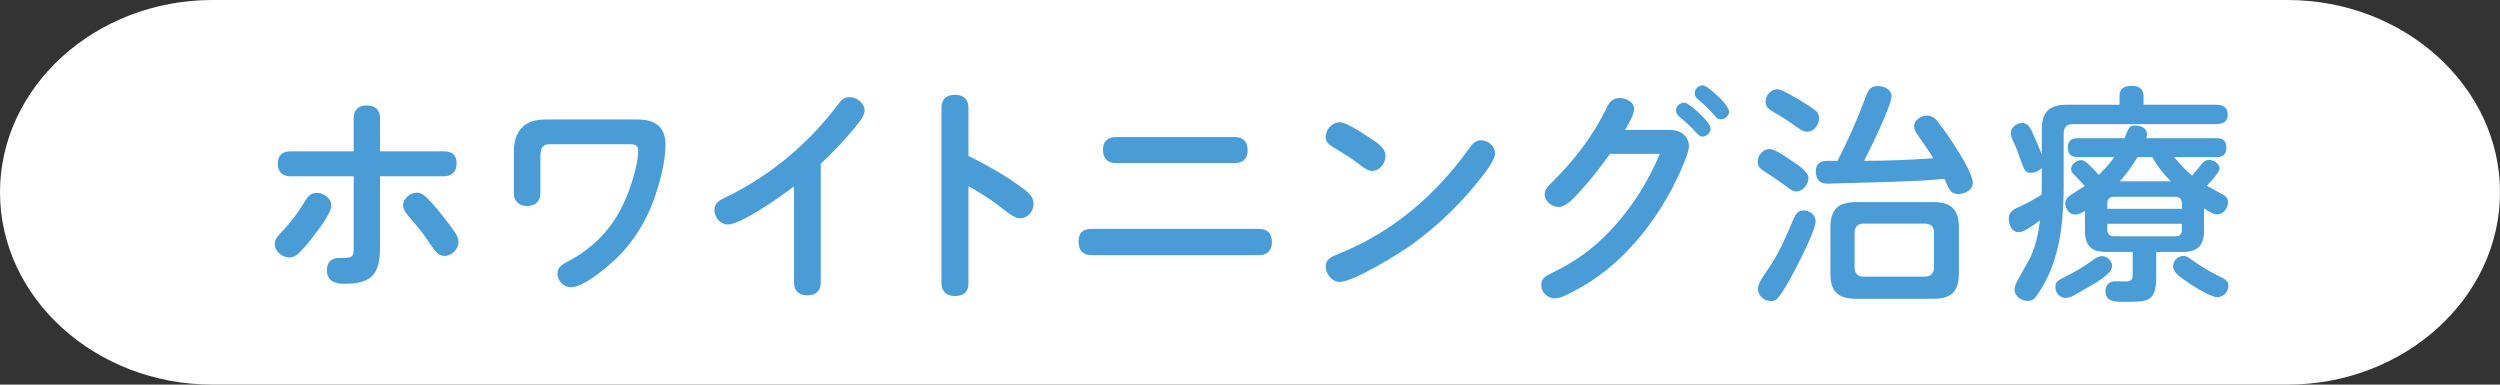 <svg xmlns="http://www.w3.org/2000/svg" id="_&#x30EC;&#x30A4;&#x30E4;&#x30FC;_2" viewBox="0 0 650 100"><rect x="0" y="0" width="650" height="100" fill="#333333" stroke="none"/><g id="base"><path d="M650,50c0,27.5-24.86,50-55.24,50H55.24C24.86,100,0,77.5,0,50S24.86,0,55.24,0h539.52c30.38,0,55.24,22.5,55.24,50Z" style="fill:#fff;"></path><path d="M86.14,53.51c0,1.92-3.54,6.48-4.8,8.1-1.2,1.56-2.28,2.94-3.84,4.38-.6.6-1.44.96-2.28.96-1.86,0-3.78-1.62-3.78-3.54,0-1.08.54-1.8,1.92-3.24,2.16-2.22,3.96-4.62,5.64-7.38.96-1.62,1.62-2.64,3.42-2.64s3.72,1.44,3.72,3.36ZM91.96,30.65c0-2.22,1.38-3.24,3.42-3.24s3.42,1.08,3.42,3.24v8.7h16.62c2.4,0,3.3,1.14,3.3,3.18s-1.2,3.3-3.3,3.3h-16.62v18.66c0,7.02-2.34,9.3-9.36,9.3-2.46,0-4.44-.84-4.44-3.54,0-1.98,1.08-3.18,3.12-3.18h1.08c2.76,0,2.76-.48,2.76-3.3v-17.94h-16.5c-2.04,0-3.24-1.2-3.24-3.3s1.2-3.18,3.24-3.18h16.5v-8.7ZM108.46,50.09c.84,0,1.74.54,2.64,1.44,1.08,1.08,1.86,1.98,2.52,2.76,1.62,1.98,3.3,4.08,4.74,6.24.48.72.84,1.5.84,2.34,0,1.98-1.74,3.66-3.66,3.66-1.56,0-2.46-1.26-3.96-3.48-1.62-2.46-3.48-4.68-5.4-6.9-.66-.78-1.38-1.68-1.38-2.76,0-1.86,1.92-3.3,3.66-3.3Z" style="fill:#4a9cd6;"></path><path d="M142.84,37.49c-2.04,0-2.34,1.5-2.34,3.18v9.6c0,2.16-1.44,3.3-3.54,3.3-1.98,0-3.36-1.32-3.36-3.3v-10.8c0-5.34,2.7-8.4,8.1-8.4h24.18c4.32,0,7.14,1.86,7.14,6.48,0,3.96-1.02,8.04-2.16,11.82-1.8,6-4.8,11.58-9.06,16.26-2.4,2.64-9.72,9.06-13.32,9.06-1.92,0-3.54-1.62-3.54-3.54,0-1.44,1.02-2.28,2.16-2.88,7.02-3.54,11.94-8.7,15.06-15.42,1.68-3.54,3.78-9.9,3.78-13.8,0-1.32-1.02-1.56-2.1-1.56h-21Z" style="fill:#4a9cd6;"></path><path d="M213.4,73.37c0,2.28-1.26,3.42-3.48,3.42s-3.48-1.14-3.48-3.42v-24.9c-3.18,2.4-13.62,9.9-17.22,9.9-1.98,0-3.48-1.92-3.48-3.78s1.5-2.64,2.94-3.3c11.52-5.52,21.48-13.92,29.16-24.06.78-1.08,1.62-1.98,3-1.98,1.92,0,3.96,1.56,3.96,3.54,0,.84-.78,2.22-1.5,3.12-3,3.78-6.36,7.32-9.9,10.68v30.78Z" style="fill:#4a9cd6;"></path><path d="M265.18,48.41c1.98,1.44,3.54,2.52,3.54,4.62,0,1.92-1.5,3.72-3.48,3.72-1.14,0-2.46-.84-3.96-2.04-3-2.4-6.12-4.44-9.48-6.3v25.2c0,2.16-1.02,3.36-3.54,3.36-2.04,0-3.48-1.08-3.48-3.36V28.01c0-2.34,1.38-3.36,3.54-3.36s3.48,1.2,3.48,3.36v12.54c4.62,2.28,9.06,4.74,13.38,7.86Z" style="fill:#4a9cd6;"></path><path d="M327.4,59.51c2.22,0,3.3,1.32,3.3,3.48s-1.26,3.36-3.3,3.36h-43.68c-2.22,0-3.3-1.38-3.3-3.54s1.08-3.3,3.3-3.3h43.68ZM321.04,35.63c2.22,0,3.36,1.26,3.36,3.48,0,2.1-1.26,3.3-3.36,3.3h-30.9c-2.28,0-3.36-1.32-3.36-3.54s1.26-3.18,3.36-3.24h30.9Z" style="fill:#4a9cd6;"></path><path d="M356.26,35.93c2.16,1.44,3.96,2.58,3.96,4.62,0,1.92-1.5,3.9-3.48,3.9-.9,0-1.92-.6-3.6-1.92-2.16-1.74-4.2-2.82-6.3-4.14-1.56-.96-2.16-1.44-2.16-2.82,0-1.92,1.68-3.78,3.66-3.78,1.32,0,4.14,1.62,7.92,4.14ZM348.34,65.87c13.86-5.58,25.08-15.3,33.6-27.24.78-1.14,1.68-2.16,3.18-2.16,1.86,0,3.6,1.62,3.6,3.48,0,1.14-1.44,3.36-2.46,4.74-5.28,7.08-11.7,13.44-18.84,18.66-3.42,2.52-15.6,9.96-19.08,9.96-2.04,0-3.66-2.1-3.66-4.02s1.44-2.52,3.66-3.42Z" style="fill:#4a9cd6;"></path><path d="M433.84,33.77c1.08,0,2.1.12,3.06.6,1.44.72,2.22,2.16,2.22,3.66,0,2.04-3.06,8.52-4.38,10.98-3.6,6.78-8.16,13.08-13.8,18.36-3.84,3.6-8.16,6.6-12.9,8.94-1.14.6-2.46,1.26-3.84,1.26-1.86,0-3.48-1.56-3.48-3.48,0-1.74,1.38-2.46,2.76-3.12,5.88-2.82,10.62-6.18,15.06-10.86,5.7-6,9.9-12.72,13.02-20.1h-12.96c-2.52,3.48-5.04,6.78-8.04,10.02-1.74,1.92-3.54,3.78-5.34,3.78s-3.6-1.5-3.6-3.3c0-1.08.66-1.86,1.38-2.58,6.18-6.12,11.1-12.3,14.94-20.34.66-1.32,1.62-2.1,3.12-2.1,1.68,0,3.78.9,3.78,2.82,0,1.32-.9,3.12-2.34,5.46h11.34ZM437.92,26.69c.84,0,3.06,1.92,4.68,3.54,1.2,1.2,2.16,2.46,2.16,3.24,0,1.08-1.02,2.04-2.16,2.04-.54,0-.96-.36-1.74-1.2-1.5-1.62-2.7-2.7-4.2-3.96-.48-.42-.9-.96-.9-1.62,0-1.14,1.02-2.04,2.16-2.04ZM442.72,22.19c1.02,0,3.78,2.64,4.74,3.6,1.08,1.08,2.1,2.52,2.1,3.18,0,1.14-1.02,2.04-2.16,2.04-.78,0-1.32-.66-1.8-1.2-1.26-1.38-2.58-2.7-4.02-3.9-.72-.6-.96-.96-.96-1.68,0-1.14,1.02-2.04,2.1-2.04Z" style="fill:#4a9cd6;"></path><path d="M460.06,38.75c1.26,0,3.6,1.56,5.34,2.76,2.22,1.44,4.8,3.18,4.8,4.8s-1.44,3.48-3.18,3.48c-.78,0-1.56-.54-2.22-1.08-.3-.24-.78-.54-1.26-.9-1.2-.9-2.22-1.56-3.42-2.34-1.68-1.08-2.1-1.38-2.52-1.8-.54-.54-.6-1.14-.6-1.62,0-1.62,1.32-3.3,3.06-3.3ZM472.06,57.53c0,2.34-4.56,11.16-5.88,13.62-1.08,1.98-2.4,4.44-3.84,6.24-.48.66-1.14.9-1.92.9-1.68,0-3.36-1.38-3.36-3.12,0-.96.54-2.04,1.2-3.06.6-.96,1.26-1.86,1.74-2.58,2.64-3.9,4.56-8.4,6.36-12.72.54-1.2,1.14-2.1,2.58-2.1,1.56,0,3.12,1.14,3.12,2.82ZM462.16,23.21c1.02,0,4.44,1.98,6.84,3.48,1.08.66,2.46,1.5,3.3,2.28.48.48.66,1.14.66,1.8,0,1.62-1.26,3.48-3.06,3.48-1.32,0-2.58-1.14-3.66-1.86-1.38-1.02-2.88-1.98-4.38-2.82-1.62-.9-2.82-1.62-2.82-3.12,0-1.68,1.38-3.24,3.12-3.24ZM485.02,25.37c.6-1.68,1.2-3,3.18-3,1.56,0,3.6.78,3.6,2.64,0,2.4-5.7,14.1-7.14,16.8,6,0,12-.24,18-.66-1.26-2.16-2.76-4.14-4.14-6.18-.54-.78-.84-1.38-.84-2.16,0-1.68,1.92-2.76,3.42-2.76.96,0,1.86.54,2.46,1.26,1.74,2.16,3.3,4.44,4.74,6.72,1.68,2.58,4.62,7.32,4.62,9.54,0,1.86-2.1,2.88-3.78,2.88s-2.28-.96-3-2.64c-.18-.42-.36-.9-.6-1.32-5.04.54-10.2.66-15.3.84-4.32.12-8.7.24-13.02.36-.72,0-1.44.06-2.1.06-2.1,0-3-1.14-3-3.18,0-2.28,1.38-2.76,3.3-2.76h2.34c2.76-5.34,5.16-10.8,7.26-16.44ZM509.32,71.03c0,4.74-1.92,6.66-6.72,6.66h-19.98c-4.8,0-6.72-1.92-6.72-6.66v-11.76c0-4.8,1.92-6.72,6.72-6.72h19.98c4.8,0,6.72,1.92,6.72,6.72v11.76ZM484.54,58.13c-1.5,0-2.34.9-2.34,2.34v9.12c0,1.44.84,2.34,2.34,2.34h15.96c1.44,0,2.34-.9,2.34-2.34v-9.12c0-1.62-.84-2.28-2.34-2.34h-15.96Z" style="fill:#4a9cd6;"></path><path d="M526.96,59.63c-.84.48-1.5.72-2.16.72-1.8,0-2.52-1.98-2.52-3.54s1.08-2.34,2.4-2.88c2.16-.9,4.14-2.1,6.12-3.3.06-.9.06-1.74.06-2.58v-4.38c-.72.78-1.74,1.26-2.82,1.26-1.5,0-1.74-.72-2.7-3.42-.48-1.32-.96-2.76-1.44-3.78-.84-1.74-1.08-2.34-1.08-3.18,0-1.44,1.56-2.58,2.94-2.58s2.04,1.14,2.52,2.16c.9,1.92,1.8,3.96,2.58,6v-6.3c0-4.8,1.92-6.6,6.66-6.6h13.56v-2.34c0-1.92,1.32-2.58,3.24-2.58,1.62,0,3,.78,3,2.58v2.34h18.84c1.8,0,3.06.66,3.06,2.64,0,1.74-1.26,2.4-3.06,2.4h-37.26c-1.56,0-2.34.84-2.34,2.4v13.38c0,7.8-.6,15.66-3.66,22.86-.78,1.86-2.76,5.52-4.08,6.78-.48.42-1.14.54-1.74.54-1.56,0-3.3-1.26-3.3-2.88,0-.6.3-1.56.9-2.64.9-1.68,2.22-3.96,2.76-4.92,1.68-3,2.58-7.14,2.94-10.5-.78.6-2.16,1.62-3.42,2.34ZM548.02,71.21c-.9.9-2.28,1.8-4.08,2.88-1.86,1.08-3.54,2.1-4.8,2.76-.84.42-1.56.6-2.16.6-1.5,0-2.58-1.38-2.58-2.82,0-1.08.42-1.62,1.68-2.22.78-.36,1.68-.9,2.4-1.26,2.16-1.08,4.08-2.4,6.06-3.78.6-.42,1.2-.78,1.98-.78,1.38,0,2.64,1.26,2.64,2.64,0,.6-.42,1.26-1.14,1.98ZM573.04,59.99c0,3.9-1.68,5.52-5.64,5.52h-6.78v6.72c0,6.12-2.34,6.24-7.32,6.24h-1.68c-2.34,0-4.2-.3-4.2-2.82,0-1.62,1.02-2.52,2.58-2.52.9,0,1.86.06,2.76.06,1.32,0,1.74-.54,1.74-1.8v-5.88h-6.84c-3.84,0-5.58-1.56-5.58-5.58v-5.1c-.78.48-1.62.96-2.58.96-1.5,0-2.52-1.56-2.52-2.94,0-1.02.66-1.68,1.5-2.22,1.14-.78,2.4-1.5,3.54-2.28-.48-.54-1.5-1.68-2.52-2.7-.72-.72-1.02-1.08-1.02-1.68,0-1.26,1.44-2.34,2.64-2.34.6,0,1.2.36,2.34,1.5.78.78,1.62,1.62,2.22,2.34,1.5-1.44,2.88-2.94,4.02-4.62h-9.48c-1.74,0-2.58-.78-2.58-2.58,0-1.68.96-2.34,2.58-2.34h12.18c.24-.72.48-1.26.66-1.68.6-1.38,1.08-1.62,2.04-1.62,1.38,0,3.12.6,3.12,2.28,0,.36-.06.72-.18,1.02h18.24c1.68,0,2.58.66,2.58,2.46s-.96,2.46-2.58,2.46h-11.04c1.5,1.68,2.94,3.36,4.68,4.8.9-.96,1.74-2.04,2.4-2.88s1.26-1.2,1.98-1.2c1.2,0,2.76.9,2.76,2.22,0,.42-.3.96-.78,1.62-.78,1.08-1.98,2.34-2.52,2.88,1.5.84,2.94,1.62,4.44,2.46.72.42,1.08.96,1.08,1.8,0,1.56-1.14,3.18-2.82,3.18-.96,0-1.92-.54-3.42-1.56v5.82ZM567.28,54.29v-1.44c0-1.08-.6-1.68-1.68-1.68h-16.02c-1.02,0-1.68.6-1.68,1.68v1.44h19.38ZM547.9,59.75c0,1.08.66,1.68,1.68,1.68h16.02c1.08,0,1.68-.48,1.68-1.68v-1.56h-19.38v1.56ZM559.6,40.85h-3.84c-1.32,2.22-2.88,4.38-4.62,6.3h13.26c-1.86-1.92-3.54-3.96-4.8-6.3ZM574.9,76.85c-1.98-.78-4.8-2.58-5.94-3.36-2.22-1.5-3.96-2.7-3.96-4.26,0-1.44,1.26-2.7,2.7-2.7.72,0,1.26.36,1.8.78,2.7,1.98,5.4,3.54,8.52,5.04.84.42,1.38,1.02,1.38,1.92,0,1.62-1.32,3-2.94,3-.42,0-.9-.18-1.56-.42Z" style="fill:#4a9cd6;"></path></g></svg>